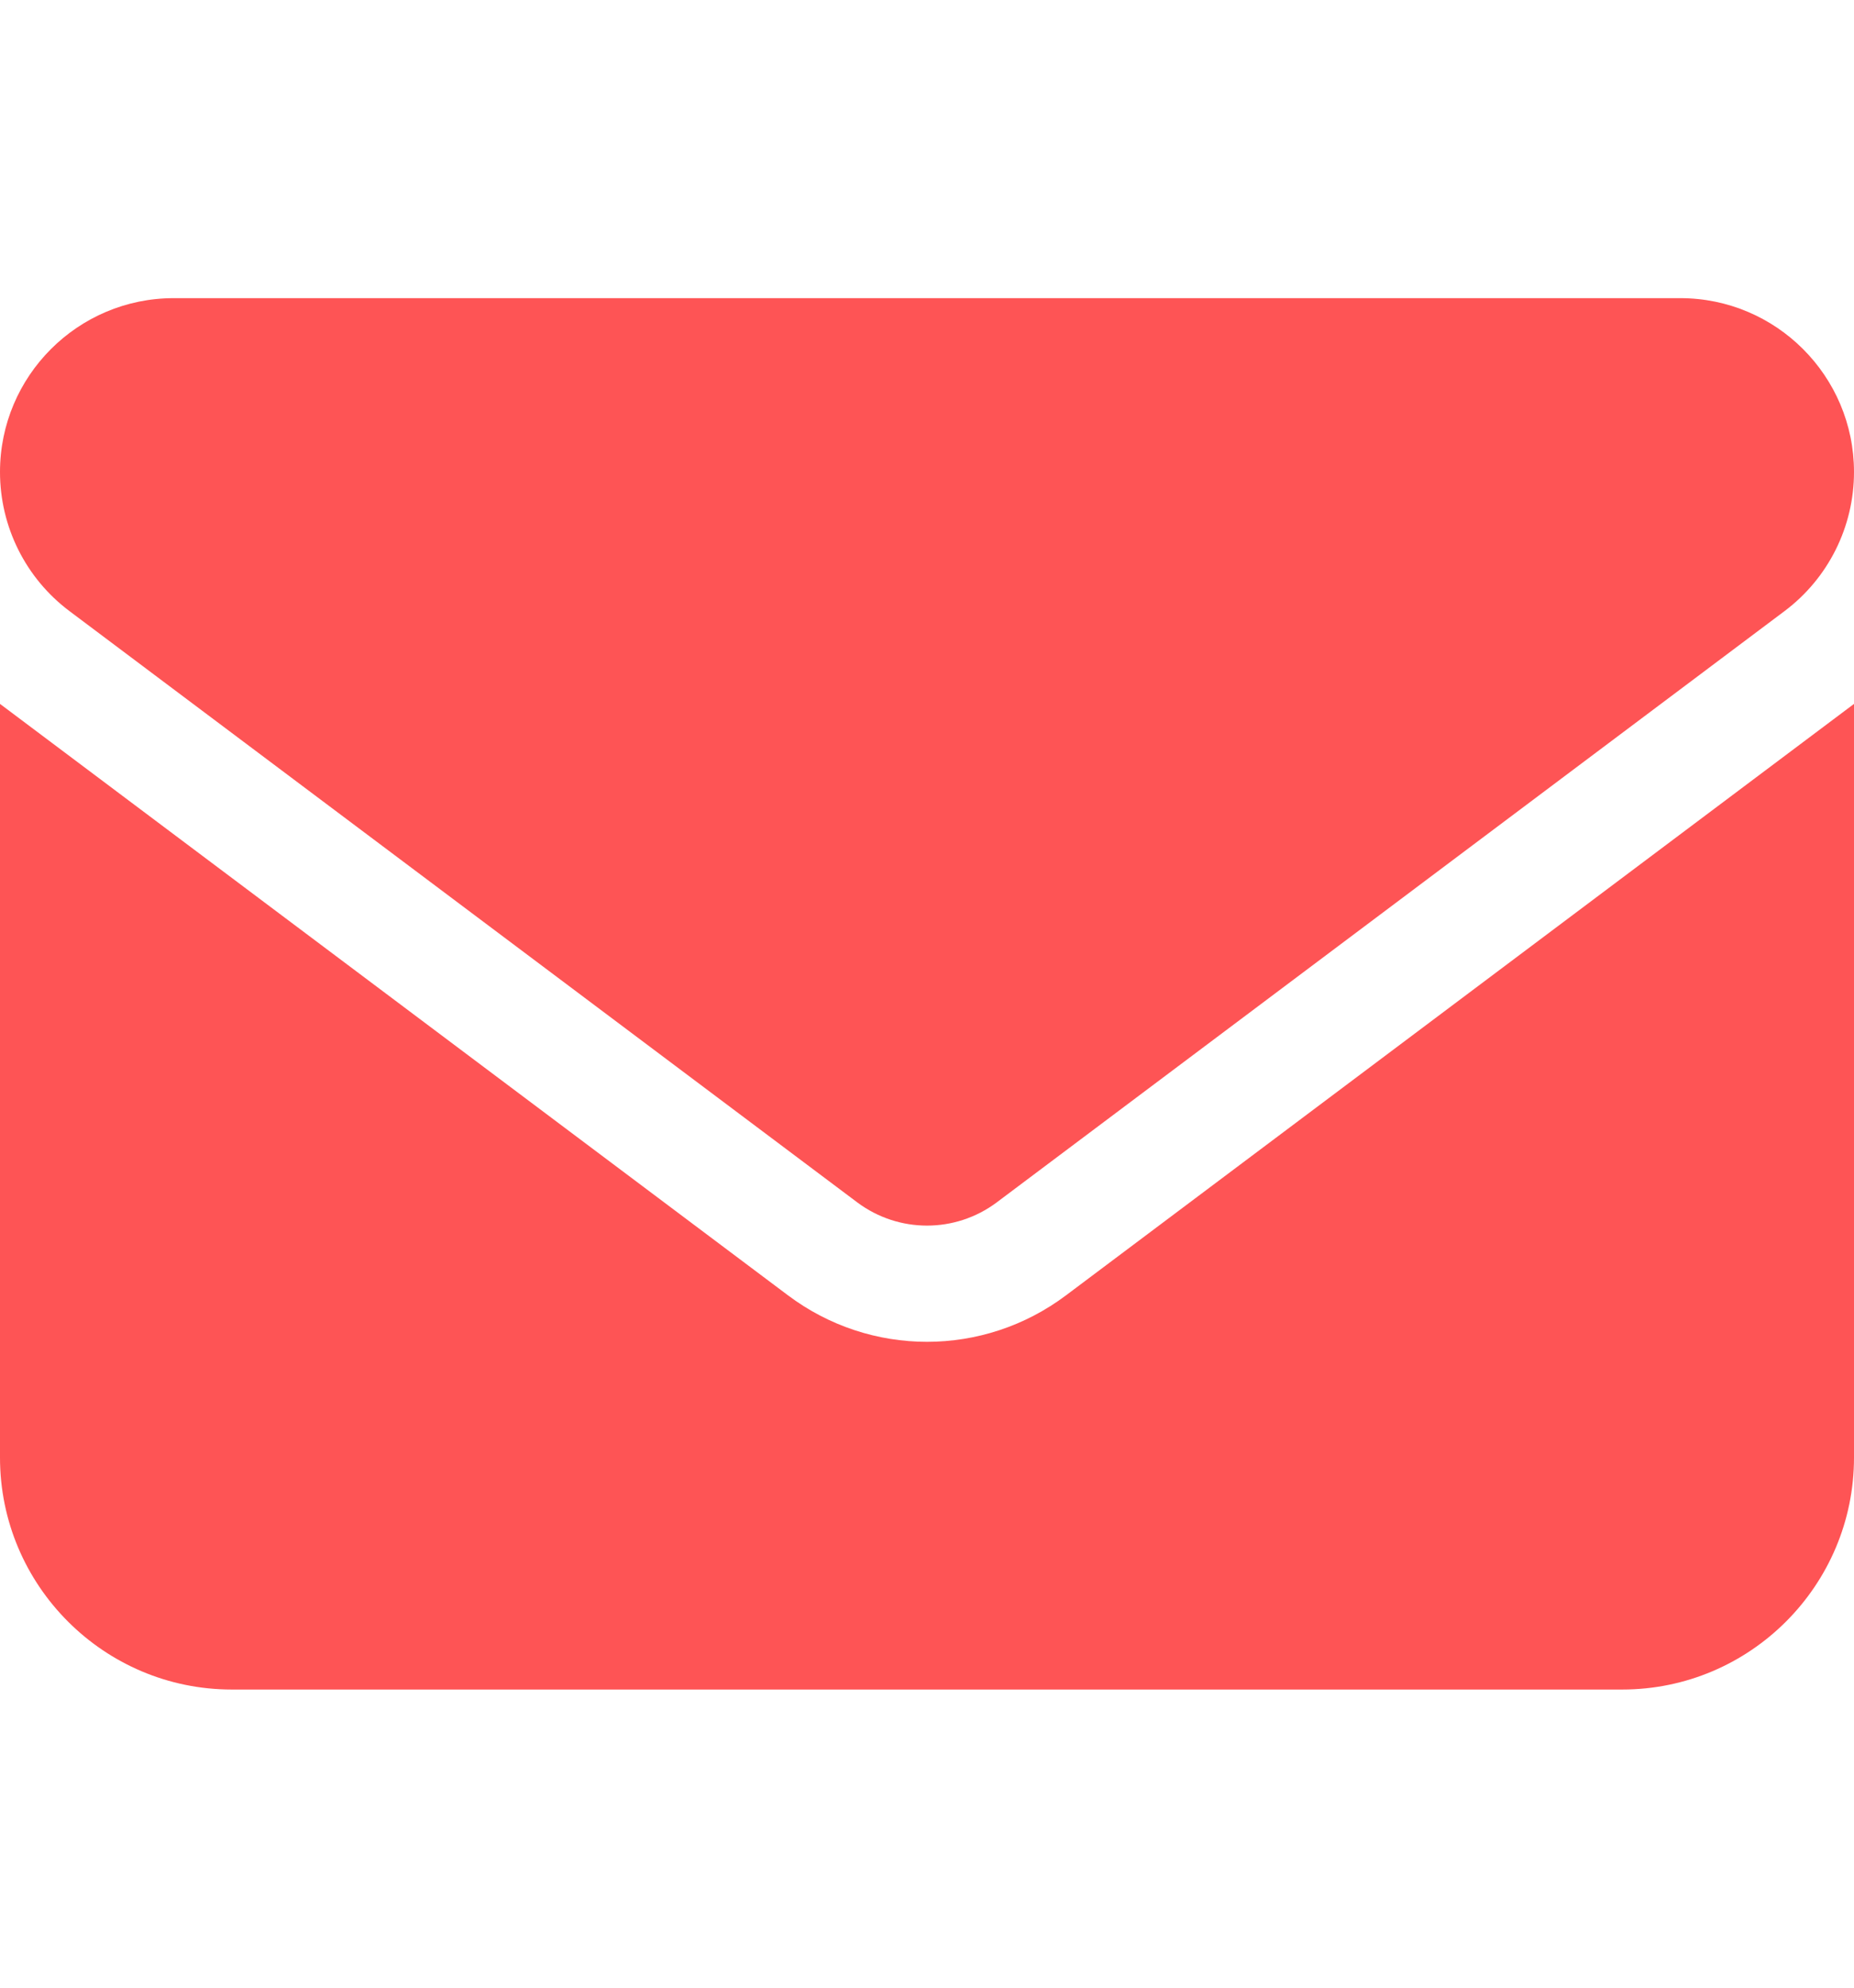 <svg width="14" height="15" viewBox="0 0 14 15" fill="none" xmlns="http://www.w3.org/2000/svg">
<path d="M1.312 2.25C0.588 2.25 0 2.838 0 3.562C0 3.975 0.194 4.364 0.525 4.612L6.475 9.075C6.787 9.307 7.213 9.307 7.525 9.075L13.475 4.612C13.806 4.364 14 3.975 14 3.562C14 2.838 13.412 2.25 12.688 2.25H1.312ZM0 5.312V11C0 11.965 0.785 12.75 1.75 12.75H12.25C13.215 12.75 14 11.965 14 11V5.312L8.05 9.775C7.427 10.243 6.573 10.243 5.95 9.775L0 5.312Z" fill="#FE5455"/>
</svg>
